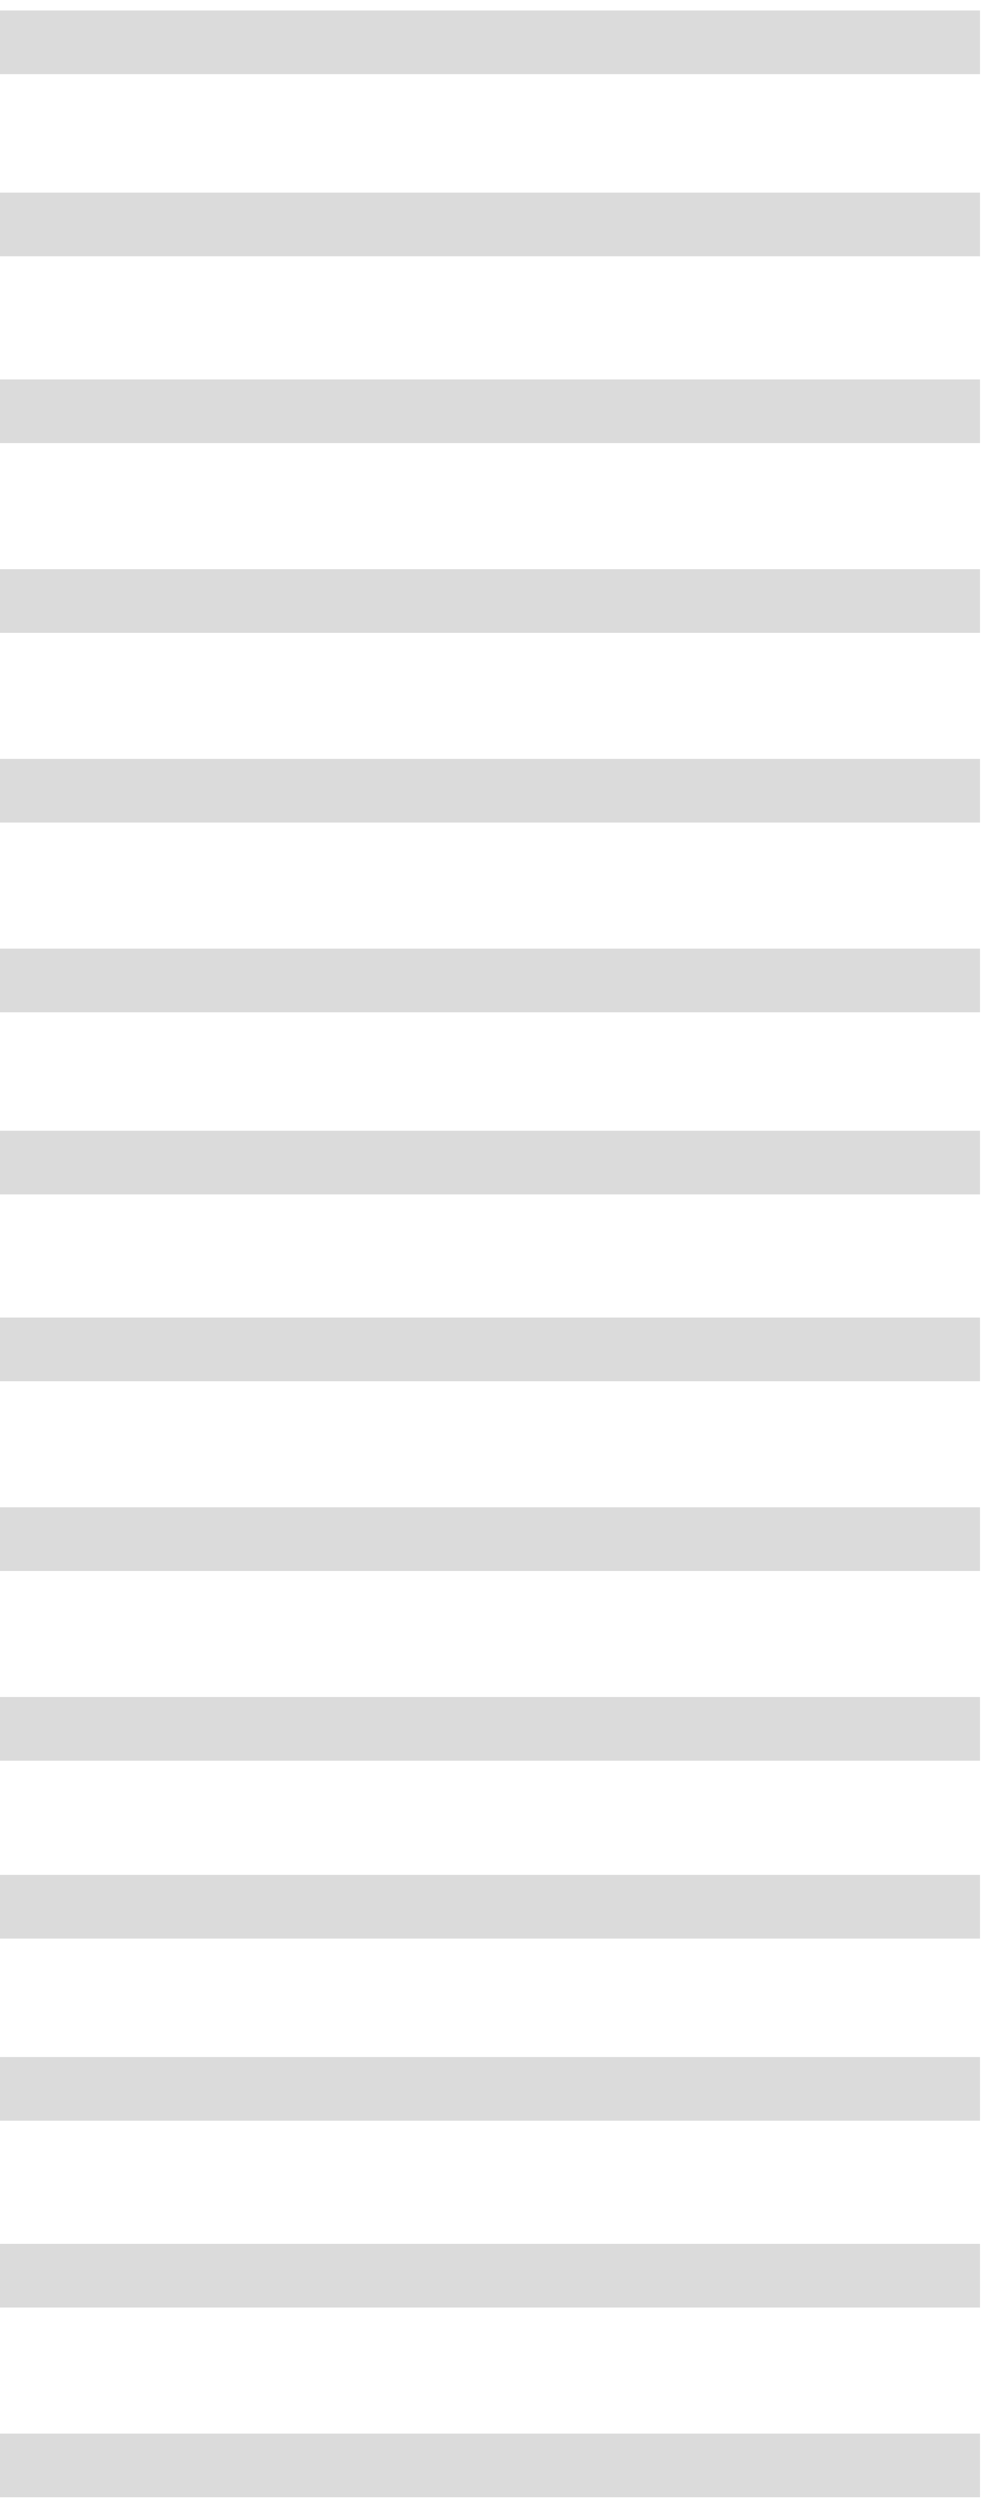 <svg xmlns="http://www.w3.org/2000/svg" width="88" height="224" viewBox="0 0 88 224" fill="none"><path d="M87.82 0.939H0V6.644H87.82V0.939Z" fill="#DBDBDB"></path><path d="M87.82 17.26H0V22.966H87.82V17.26Z" fill="#DBDBDB"></path><path d="M87.82 34H0V39.706H87.82V34Z" fill="#DBDBDB"></path><path d="M87.82 51H0V56.706H87.82V51Z" fill="#DBDBDB"></path><path d="M87.82 68H0V73.706H87.82V68Z" fill="#DBDBDB"></path><path d="M87.82 168H0V173.706H87.82V168Z" fill="#DBDBDB"></path><path d="M87.82 184.321H0V190.027H87.82V184.321Z" fill="#DBDBDB"></path><path d="M87.82 201.061H0V206.767H87.82V201.061Z" fill="#DBDBDB"></path><path d="M87.82 218.061H0V223.767H87.82V218.061Z" fill="#DBDBDB"></path><path d="M87.82 85H0V90.706H87.82V85Z" fill="#DBDBDB"></path><path d="M87.82 101.321H0V107.027H87.82V101.321Z" fill="#DBDBDB"></path><path d="M87.82 118.061H0V123.767H87.82V118.061Z" fill="#DBDBDB"></path><path d="M87.82 135.061H0V140.767H87.82V135.061Z" fill="#DBDBDB"></path><path d="M87.82 152.061H0V157.767H87.82V152.061Z" fill="#DBDBDB"></path></svg>